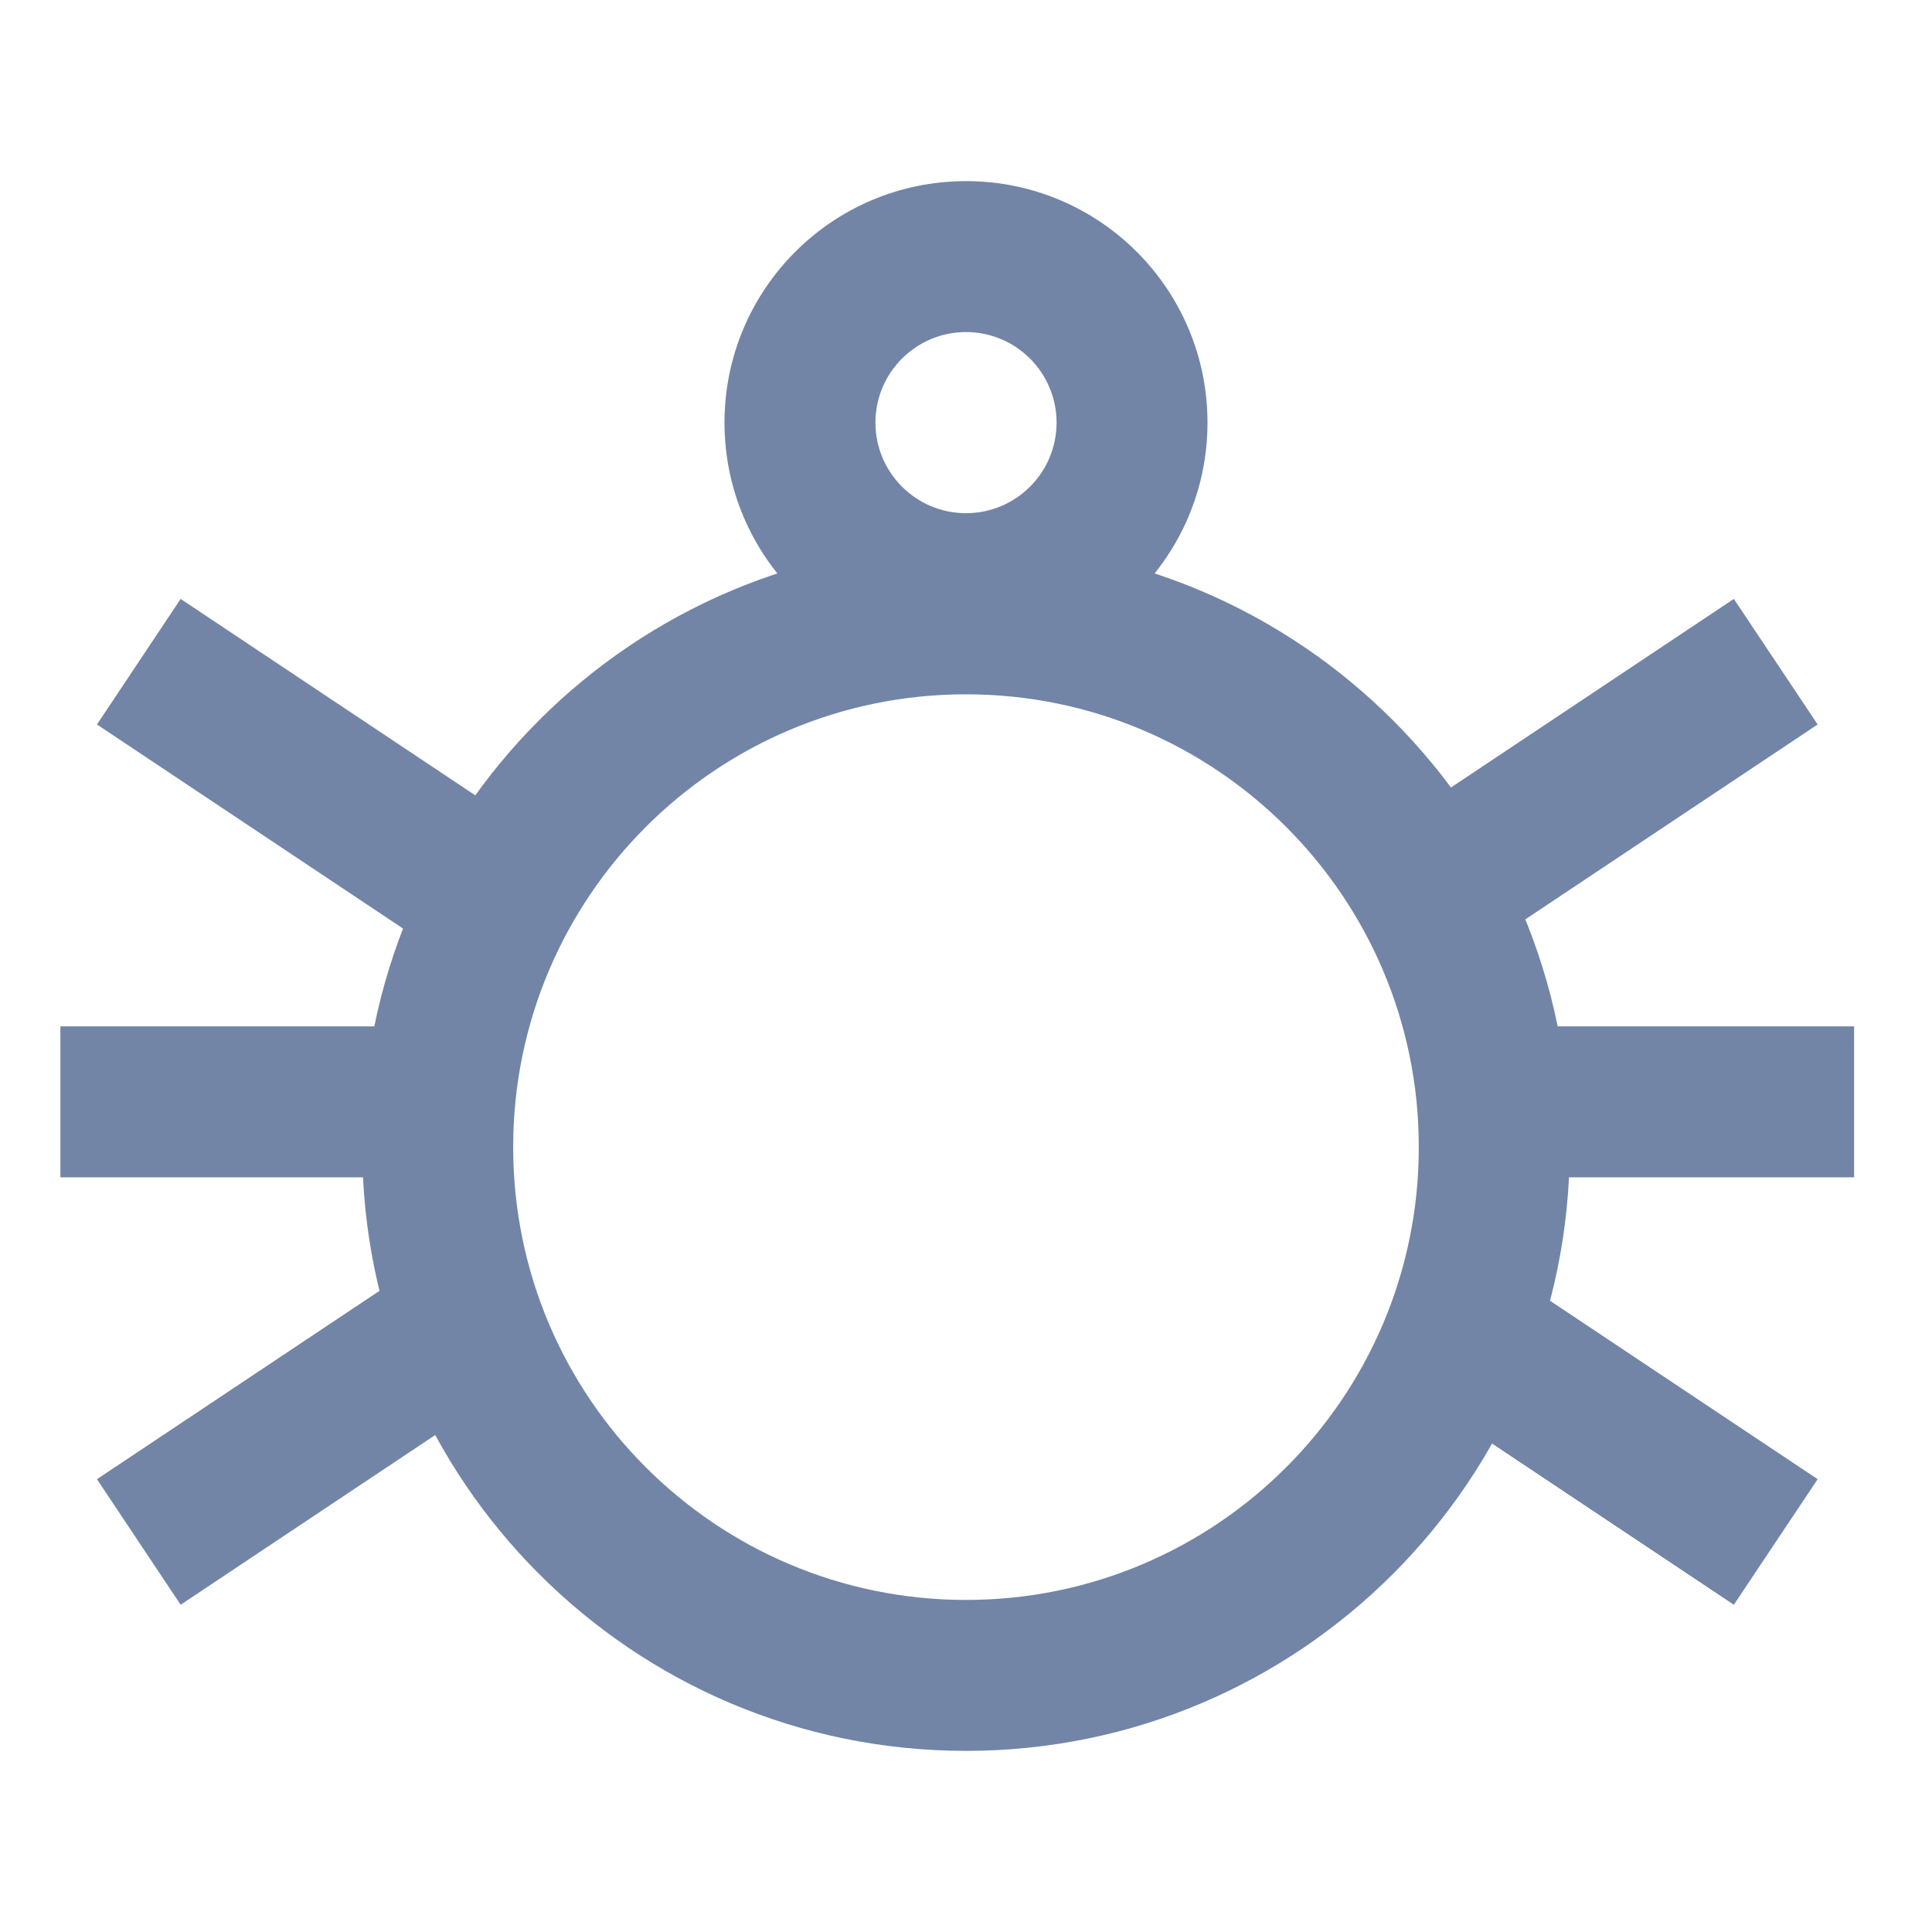 <svg width="16" height="16" viewBox="0 0 16 16" fill="none" xmlns="http://www.w3.org/2000/svg">
<path fill-rule="evenodd" clip-rule="evenodd" d="M8 13.25C10.071 13.25 11.75 11.571 11.75 9.5C11.75 7.429 10.071 5.75 8 5.75C5.929 5.75 4.25 7.429 4.25 9.5C4.25 11.571 5.929 13.25 8 13.25ZM8 14.5C10.761 14.5 13 12.261 13 9.5C13 6.739 10.761 4.5 8 4.5C5.239 4.5 3 6.739 3 9.5C3 12.261 5.239 14.5 8 14.5Z" fill="#7285A7"/>
<path fill-rule="evenodd" clip-rule="evenodd" d="M8 4.25C8.414 4.25 8.75 3.914 8.75 3.5C8.75 3.086 8.414 2.75 8 2.75C7.586 2.75 7.25 3.086 7.25 3.5C7.25 3.914 7.586 4.25 8 4.25ZM8 5.5C9.105 5.5 10 4.604 10 3.5C10 2.395 9.105 1.5 8 1.5C6.895 1.5 6 2.395 6 3.5C6 4.604 6.895 5.5 8 5.5Z" fill="#7285A7"/>
<path fill-rule="evenodd" clip-rule="evenodd" d="M3.803 8L0.803 6L1.496 4.96L4.496 6.96L3.803 8Z" fill="#7285A7"/>
<path fill-rule="evenodd" clip-rule="evenodd" d="M3.803 10.25L0.803 12.25L1.496 13.29L4.496 11.29L3.803 10.25Z" fill="#7285A7"/>
<path fill-rule="evenodd" clip-rule="evenodd" d="M4.106 8.5H0.5V9.75H4.106V8.5Z" fill="#7285A7"/>
<path fill-rule="evenodd" clip-rule="evenodd" d="M12.053 8L15.053 6L14.359 4.96L11.359 6.96L12.053 8Z" fill="#7285A7"/>
<path fill-rule="evenodd" clip-rule="evenodd" d="M12.053 10.25L15.053 12.25L14.359 13.29L11.359 11.29L12.053 10.25Z" fill="#7285A7"/>
<path fill-rule="evenodd" clip-rule="evenodd" d="M11.75 8.5H15.355V9.75H11.75V8.5Z" fill="#7285A7"/>
</svg>
